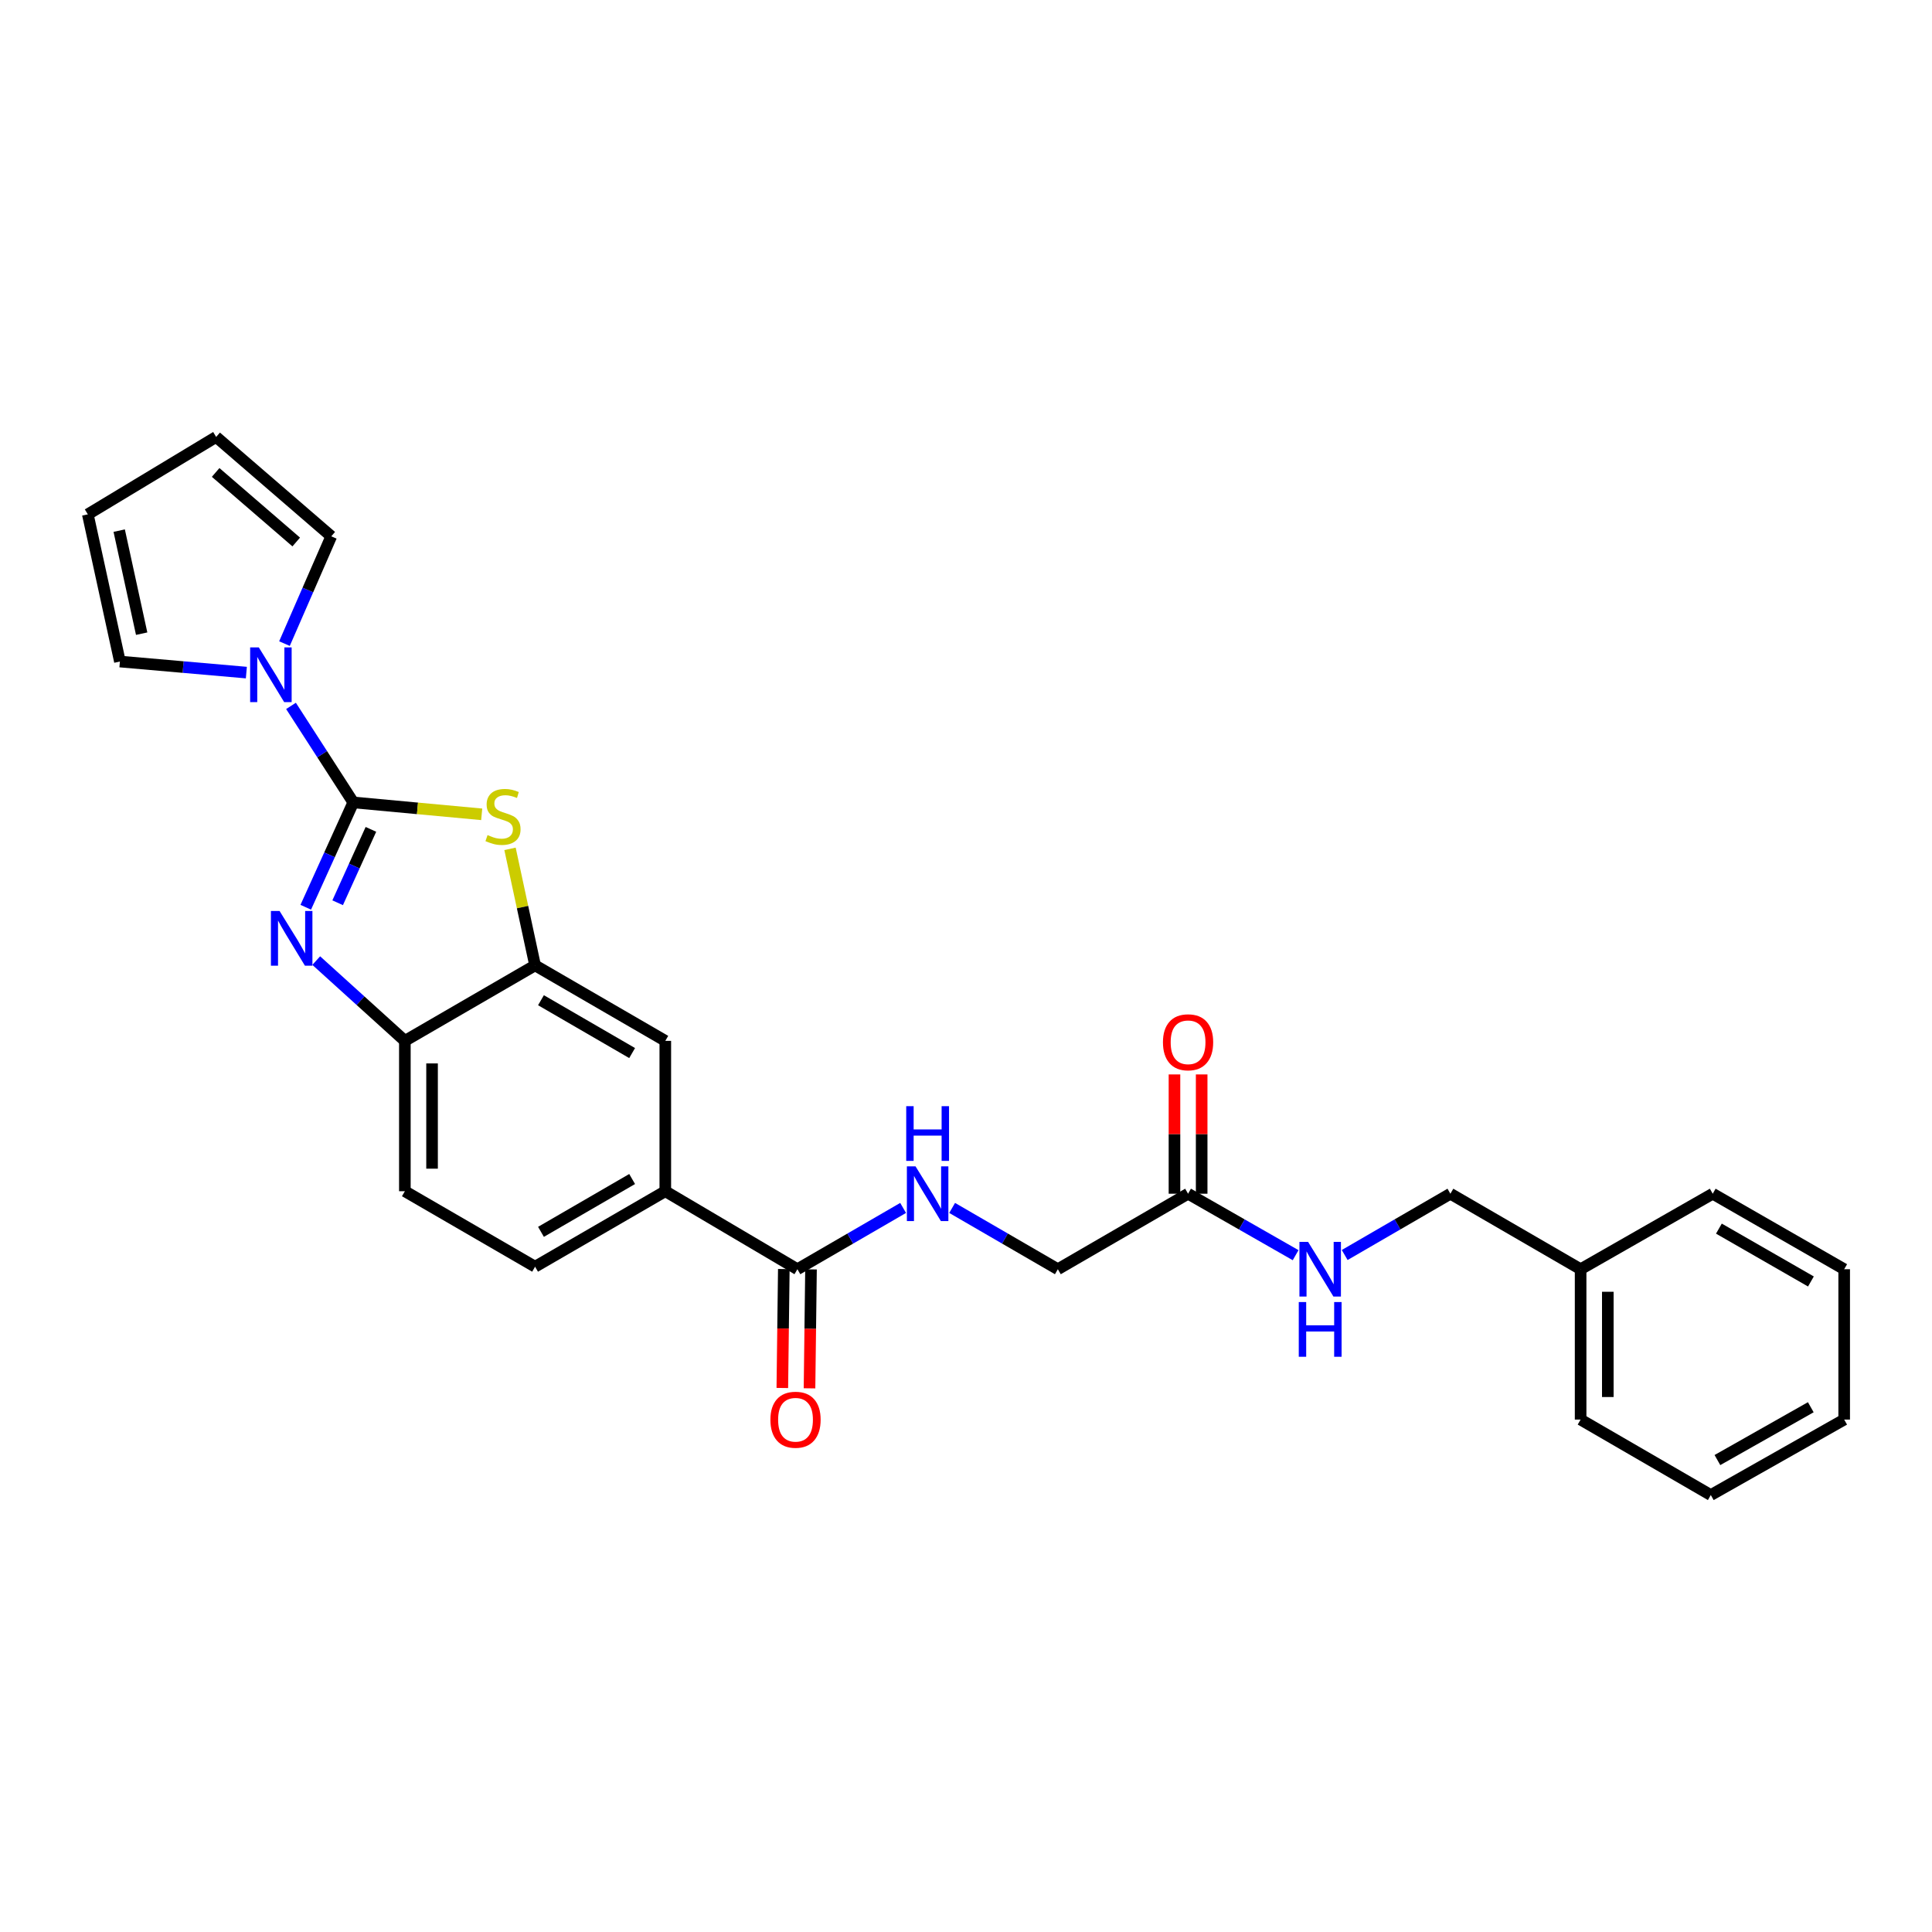 <?xml version='1.0' encoding='iso-8859-1'?>
<svg version='1.1' baseProfile='full'
              xmlns='http://www.w3.org/2000/svg'
                      xmlns:rdkit='http://www.rdkit.org/xml'
                      xmlns:xlink='http://www.w3.org/1999/xlink'
                  xml:space='preserve'
width='1000px' height='1000px' viewBox='0 0 1000 1000'>
<!-- END OF HEADER -->
<rect style='opacity:1.0;fill:#FFFFFF;stroke:none' width='1000' height='1000' x='0' y='0'> </rect>
<path class='bond-0' d='M 182.853,415.326 L 170.556,442.459' style='fill:none;fill-rule:evenodd;stroke:#000000;stroke-width:6px;stroke-linecap:butt;stroke-linejoin:miter;stroke-opacity:1' />
<path class='bond-0' d='M 170.556,442.459 L 158.259,469.592' style='fill:none;fill-rule:evenodd;stroke:#0000FF;stroke-width:6px;stroke-linecap:butt;stroke-linejoin:miter;stroke-opacity:1' />
<path class='bond-0' d='M 191.984,429.276 L 183.376,448.269' style='fill:none;fill-rule:evenodd;stroke:#000000;stroke-width:6px;stroke-linecap:butt;stroke-linejoin:miter;stroke-opacity:1' />
<path class='bond-0' d='M 183.376,448.269 L 174.768,467.262' style='fill:none;fill-rule:evenodd;stroke:#0000FF;stroke-width:6px;stroke-linecap:butt;stroke-linejoin:miter;stroke-opacity:1' />
<path class='bond-1' d='M 182.853,415.326 L 216.092,418.408' style='fill:none;fill-rule:evenodd;stroke:#000000;stroke-width:6px;stroke-linecap:butt;stroke-linejoin:miter;stroke-opacity:1' />
<path class='bond-1' d='M 216.092,418.408 L 249.331,421.489' style='fill:none;fill-rule:evenodd;stroke:#CCCC00;stroke-width:6px;stroke-linecap:butt;stroke-linejoin:miter;stroke-opacity:1' />
<path class='bond-2' d='M 182.853,415.326 L 166.737,390.349' style='fill:none;fill-rule:evenodd;stroke:#000000;stroke-width:6px;stroke-linecap:butt;stroke-linejoin:miter;stroke-opacity:1' />
<path class='bond-2' d='M 166.737,390.349 L 150.621,365.372' style='fill:none;fill-rule:evenodd;stroke:#0000FF;stroke-width:6px;stroke-linecap:butt;stroke-linejoin:miter;stroke-opacity:1' />
<path class='bond-4' d='M 163.683,497.201 L 186.62,517.977' style='fill:none;fill-rule:evenodd;stroke:#0000FF;stroke-width:6px;stroke-linecap:butt;stroke-linejoin:miter;stroke-opacity:1' />
<path class='bond-4' d='M 186.62,517.977 L 209.556,538.752' style='fill:none;fill-rule:evenodd;stroke:#000000;stroke-width:6px;stroke-linecap:butt;stroke-linejoin:miter;stroke-opacity:1' />
<path class='bond-3' d='M 263.983,439.365 L 270.47,469.518' style='fill:none;fill-rule:evenodd;stroke:#CCCC00;stroke-width:6px;stroke-linecap:butt;stroke-linejoin:miter;stroke-opacity:1' />
<path class='bond-3' d='M 270.47,469.518 L 276.957,499.672' style='fill:none;fill-rule:evenodd;stroke:#000000;stroke-width:6px;stroke-linecap:butt;stroke-linejoin:miter;stroke-opacity:1' />
<path class='bond-10' d='M 147.243,333.132 L 159.352,305.365' style='fill:none;fill-rule:evenodd;stroke:#0000FF;stroke-width:6px;stroke-linecap:butt;stroke-linejoin:miter;stroke-opacity:1' />
<path class='bond-10' d='M 159.352,305.365 L 171.461,277.599' style='fill:none;fill-rule:evenodd;stroke:#000000;stroke-width:6px;stroke-linecap:butt;stroke-linejoin:miter;stroke-opacity:1' />
<path class='bond-11' d='M 127.514,348.135 L 94.788,345.274' style='fill:none;fill-rule:evenodd;stroke:#0000FF;stroke-width:6px;stroke-linecap:butt;stroke-linejoin:miter;stroke-opacity:1' />
<path class='bond-11' d='M 94.788,345.274 L 62.062,342.412' style='fill:none;fill-rule:evenodd;stroke:#000000;stroke-width:6px;stroke-linecap:butt;stroke-linejoin:miter;stroke-opacity:1' />
<path class='bond-7' d='M 276.957,499.672 L 344.359,538.752' style='fill:none;fill-rule:evenodd;stroke:#000000;stroke-width:6px;stroke-linecap:butt;stroke-linejoin:miter;stroke-opacity:1' />
<path class='bond-7' d='M 280.008,517.71 L 327.189,545.066' style='fill:none;fill-rule:evenodd;stroke:#000000;stroke-width:6px;stroke-linecap:butt;stroke-linejoin:miter;stroke-opacity:1' />
<path class='bond-27' d='M 276.957,499.672 L 209.556,538.752' style='fill:none;fill-rule:evenodd;stroke:#000000;stroke-width:6px;stroke-linecap:butt;stroke-linejoin:miter;stroke-opacity:1' />
<path class='bond-14' d='M 209.556,538.752 L 209.556,616.576' style='fill:none;fill-rule:evenodd;stroke:#000000;stroke-width:6px;stroke-linecap:butt;stroke-linejoin:miter;stroke-opacity:1' />
<path class='bond-14' d='M 223.631,550.426 L 223.631,604.903' style='fill:none;fill-rule:evenodd;stroke:#000000;stroke-width:6px;stroke-linecap:butt;stroke-linejoin:miter;stroke-opacity:1' />
<path class='bond-5' d='M 412.738,656.947 L 344.359,616.576' style='fill:none;fill-rule:evenodd;stroke:#000000;stroke-width:6px;stroke-linecap:butt;stroke-linejoin:miter;stroke-opacity:1' />
<path class='bond-8' d='M 412.738,656.947 L 440.095,641.085' style='fill:none;fill-rule:evenodd;stroke:#000000;stroke-width:6px;stroke-linecap:butt;stroke-linejoin:miter;stroke-opacity:1' />
<path class='bond-8' d='M 440.095,641.085 L 467.451,625.223' style='fill:none;fill-rule:evenodd;stroke:#0000FF;stroke-width:6px;stroke-linecap:butt;stroke-linejoin:miter;stroke-opacity:1' />
<path class='bond-13' d='M 405.701,656.859 L 405.315,687.638' style='fill:none;fill-rule:evenodd;stroke:#000000;stroke-width:6px;stroke-linecap:butt;stroke-linejoin:miter;stroke-opacity:1' />
<path class='bond-13' d='M 405.315,687.638 L 404.928,718.417' style='fill:none;fill-rule:evenodd;stroke:#FF0000;stroke-width:6px;stroke-linecap:butt;stroke-linejoin:miter;stroke-opacity:1' />
<path class='bond-13' d='M 419.775,657.035 L 419.388,687.815' style='fill:none;fill-rule:evenodd;stroke:#000000;stroke-width:6px;stroke-linecap:butt;stroke-linejoin:miter;stroke-opacity:1' />
<path class='bond-13' d='M 419.388,687.815 L 419.001,718.594' style='fill:none;fill-rule:evenodd;stroke:#FF0000;stroke-width:6px;stroke-linecap:butt;stroke-linejoin:miter;stroke-opacity:1' />
<path class='bond-6' d='M 344.359,616.576 L 344.359,538.752' style='fill:none;fill-rule:evenodd;stroke:#000000;stroke-width:6px;stroke-linecap:butt;stroke-linejoin:miter;stroke-opacity:1' />
<path class='bond-29' d='M 344.359,616.576 L 276.957,655.641' style='fill:none;fill-rule:evenodd;stroke:#000000;stroke-width:6px;stroke-linecap:butt;stroke-linejoin:miter;stroke-opacity:1' />
<path class='bond-29' d='M 327.191,610.259 L 280.01,637.604' style='fill:none;fill-rule:evenodd;stroke:#000000;stroke-width:6px;stroke-linecap:butt;stroke-linejoin:miter;stroke-opacity:1' />
<path class='bond-19' d='M 492.827,625.223 L 520.184,641.085' style='fill:none;fill-rule:evenodd;stroke:#0000FF;stroke-width:6px;stroke-linecap:butt;stroke-linejoin:miter;stroke-opacity:1' />
<path class='bond-19' d='M 520.184,641.085 L 547.541,656.947' style='fill:none;fill-rule:evenodd;stroke:#000000;stroke-width:6px;stroke-linecap:butt;stroke-linejoin:miter;stroke-opacity:1' />
<path class='bond-9' d='M 614.942,617.867 L 547.541,656.947' style='fill:none;fill-rule:evenodd;stroke:#000000;stroke-width:6px;stroke-linecap:butt;stroke-linejoin:miter;stroke-opacity:1' />
<path class='bond-12' d='M 614.942,617.867 L 642.777,633.775' style='fill:none;fill-rule:evenodd;stroke:#000000;stroke-width:6px;stroke-linecap:butt;stroke-linejoin:miter;stroke-opacity:1' />
<path class='bond-12' d='M 642.777,633.775 L 670.612,649.683' style='fill:none;fill-rule:evenodd;stroke:#0000FF;stroke-width:6px;stroke-linecap:butt;stroke-linejoin:miter;stroke-opacity:1' />
<path class='bond-18' d='M 621.979,617.867 L 621.979,586.995' style='fill:none;fill-rule:evenodd;stroke:#000000;stroke-width:6px;stroke-linecap:butt;stroke-linejoin:miter;stroke-opacity:1' />
<path class='bond-18' d='M 621.979,586.995 L 621.979,556.123' style='fill:none;fill-rule:evenodd;stroke:#FF0000;stroke-width:6px;stroke-linecap:butt;stroke-linejoin:miter;stroke-opacity:1' />
<path class='bond-18' d='M 607.905,617.867 L 607.905,586.995' style='fill:none;fill-rule:evenodd;stroke:#000000;stroke-width:6px;stroke-linecap:butt;stroke-linejoin:miter;stroke-opacity:1' />
<path class='bond-18' d='M 607.905,586.995 L 607.905,556.123' style='fill:none;fill-rule:evenodd;stroke:#FF0000;stroke-width:6px;stroke-linecap:butt;stroke-linejoin:miter;stroke-opacity:1' />
<path class='bond-17' d='M 171.461,277.599 L 111.879,226.164' style='fill:none;fill-rule:evenodd;stroke:#000000;stroke-width:6px;stroke-linecap:butt;stroke-linejoin:miter;stroke-opacity:1' />
<path class='bond-17' d='M 153.326,280.537 L 111.619,244.533' style='fill:none;fill-rule:evenodd;stroke:#000000;stroke-width:6px;stroke-linecap:butt;stroke-linejoin:miter;stroke-opacity:1' />
<path class='bond-16' d='M 62.062,342.412 L 45.455,266.222' style='fill:none;fill-rule:evenodd;stroke:#000000;stroke-width:6px;stroke-linecap:butt;stroke-linejoin:miter;stroke-opacity:1' />
<path class='bond-16' d='M 73.323,327.986 L 61.697,274.653' style='fill:none;fill-rule:evenodd;stroke:#000000;stroke-width:6px;stroke-linecap:butt;stroke-linejoin:miter;stroke-opacity:1' />
<path class='bond-20' d='M 696.009,649.59 L 723.366,633.728' style='fill:none;fill-rule:evenodd;stroke:#0000FF;stroke-width:6px;stroke-linecap:butt;stroke-linejoin:miter;stroke-opacity:1' />
<path class='bond-20' d='M 723.366,633.728 L 750.722,617.867' style='fill:none;fill-rule:evenodd;stroke:#000000;stroke-width:6px;stroke-linecap:butt;stroke-linejoin:miter;stroke-opacity:1' />
<path class='bond-15' d='M 209.556,616.576 L 276.957,655.641' style='fill:none;fill-rule:evenodd;stroke:#000000;stroke-width:6px;stroke-linecap:butt;stroke-linejoin:miter;stroke-opacity:1' />
<path class='bond-28' d='M 45.455,266.222 L 111.879,226.164' style='fill:none;fill-rule:evenodd;stroke:#000000;stroke-width:6px;stroke-linecap:butt;stroke-linejoin:miter;stroke-opacity:1' />
<path class='bond-21' d='M 750.722,617.867 L 818.124,656.947' style='fill:none;fill-rule:evenodd;stroke:#000000;stroke-width:6px;stroke-linecap:butt;stroke-linejoin:miter;stroke-opacity:1' />
<path class='bond-22' d='M 818.124,656.947 L 818.124,734.771' style='fill:none;fill-rule:evenodd;stroke:#000000;stroke-width:6px;stroke-linecap:butt;stroke-linejoin:miter;stroke-opacity:1' />
<path class='bond-22' d='M 832.199,668.621 L 832.199,723.098' style='fill:none;fill-rule:evenodd;stroke:#000000;stroke-width:6px;stroke-linecap:butt;stroke-linejoin:miter;stroke-opacity:1' />
<path class='bond-23' d='M 818.124,656.947 L 886.503,617.867' style='fill:none;fill-rule:evenodd;stroke:#000000;stroke-width:6px;stroke-linecap:butt;stroke-linejoin:miter;stroke-opacity:1' />
<path class='bond-25' d='M 818.124,734.771 L 885.51,773.836' style='fill:none;fill-rule:evenodd;stroke:#000000;stroke-width:6px;stroke-linecap:butt;stroke-linejoin:miter;stroke-opacity:1' />
<path class='bond-24' d='M 886.503,617.867 L 954.545,656.947' style='fill:none;fill-rule:evenodd;stroke:#000000;stroke-width:6px;stroke-linecap:butt;stroke-linejoin:miter;stroke-opacity:1' />
<path class='bond-24' d='M 889.699,635.933 L 937.329,663.29' style='fill:none;fill-rule:evenodd;stroke:#000000;stroke-width:6px;stroke-linecap:butt;stroke-linejoin:miter;stroke-opacity:1' />
<path class='bond-26' d='M 954.545,656.947 L 954.545,734.771' style='fill:none;fill-rule:evenodd;stroke:#000000;stroke-width:6px;stroke-linecap:butt;stroke-linejoin:miter;stroke-opacity:1' />
<path class='bond-30' d='M 885.51,773.836 L 954.545,734.771' style='fill:none;fill-rule:evenodd;stroke:#000000;stroke-width:6px;stroke-linecap:butt;stroke-linejoin:miter;stroke-opacity:1' />
<path class='bond-30' d='M 888.934,755.727 L 937.259,728.382' style='fill:none;fill-rule:evenodd;stroke:#000000;stroke-width:6px;stroke-linecap:butt;stroke-linejoin:miter;stroke-opacity:1' />
<path  class='atom-1' d='M 144.707 471.523
L 153.987 486.523
Q 154.907 488.003, 156.387 490.683
Q 157.867 493.363, 157.947 493.523
L 157.947 471.523
L 161.707 471.523
L 161.707 499.843
L 157.827 499.843
L 147.867 483.443
Q 146.707 481.523, 145.467 479.323
Q 144.267 477.123, 143.907 476.443
L 143.907 499.843
L 140.227 499.843
L 140.227 471.523
L 144.707 471.523
' fill='#0000FF'/>
<path  class='atom-2' d='M 252.357 432.232
Q 252.677 432.352, 253.997 432.912
Q 255.317 433.472, 256.757 433.832
Q 258.237 434.152, 259.677 434.152
Q 262.357 434.152, 263.917 432.872
Q 265.477 431.552, 265.477 429.272
Q 265.477 427.712, 264.677 426.752
Q 263.917 425.792, 262.717 425.272
Q 261.517 424.752, 259.517 424.152
Q 256.997 423.392, 255.477 422.672
Q 253.997 421.952, 252.917 420.432
Q 251.877 418.912, 251.877 416.352
Q 251.877 412.792, 254.277 410.592
Q 256.717 408.392, 261.517 408.392
Q 264.797 408.392, 268.517 409.952
L 267.597 413.032
Q 264.197 411.632, 261.637 411.632
Q 258.877 411.632, 257.357 412.792
Q 255.837 413.912, 255.877 415.872
Q 255.877 417.392, 256.637 418.312
Q 257.437 419.232, 258.557 419.752
Q 259.717 420.272, 261.637 420.872
Q 264.197 421.672, 265.717 422.472
Q 267.237 423.272, 268.317 424.912
Q 269.437 426.512, 269.437 429.272
Q 269.437 433.192, 266.797 435.312
Q 264.197 437.392, 259.837 437.392
Q 257.317 437.392, 255.397 436.832
Q 253.517 436.312, 251.277 435.392
L 252.357 432.232
' fill='#CCCC00'/>
<path  class='atom-3' d='M 133.955 335.086
L 143.235 350.086
Q 144.155 351.566, 145.635 354.246
Q 147.115 356.926, 147.195 357.086
L 147.195 335.086
L 150.955 335.086
L 150.955 363.406
L 147.075 363.406
L 137.115 347.006
Q 135.955 345.086, 134.715 342.886
Q 133.515 340.686, 133.155 340.006
L 133.155 363.406
L 129.475 363.406
L 129.475 335.086
L 133.955 335.086
' fill='#0000FF'/>
<path  class='atom-9' d='M 473.879 603.707
L 483.159 618.707
Q 484.079 620.187, 485.559 622.867
Q 487.039 625.547, 487.119 625.707
L 487.119 603.707
L 490.879 603.707
L 490.879 632.027
L 486.999 632.027
L 477.039 615.627
Q 475.879 613.707, 474.639 611.507
Q 473.439 609.307, 473.079 608.627
L 473.079 632.027
L 469.399 632.027
L 469.399 603.707
L 473.879 603.707
' fill='#0000FF'/>
<path  class='atom-9' d='M 469.059 572.555
L 472.899 572.555
L 472.899 584.595
L 487.379 584.595
L 487.379 572.555
L 491.219 572.555
L 491.219 600.875
L 487.379 600.875
L 487.379 587.795
L 472.899 587.795
L 472.899 600.875
L 469.059 600.875
L 469.059 572.555
' fill='#0000FF'/>
<path  class='atom-13' d='M 677.061 642.787
L 686.341 657.787
Q 687.261 659.267, 688.741 661.947
Q 690.221 664.627, 690.301 664.787
L 690.301 642.787
L 694.061 642.787
L 694.061 671.107
L 690.181 671.107
L 680.221 654.707
Q 679.061 652.787, 677.821 650.587
Q 676.621 648.387, 676.261 647.707
L 676.261 671.107
L 672.581 671.107
L 672.581 642.787
L 677.061 642.787
' fill='#0000FF'/>
<path  class='atom-13' d='M 672.241 673.939
L 676.081 673.939
L 676.081 685.979
L 690.561 685.979
L 690.561 673.939
L 694.401 673.939
L 694.401 702.259
L 690.561 702.259
L 690.561 689.179
L 676.081 689.179
L 676.081 702.259
L 672.241 702.259
L 672.241 673.939
' fill='#0000FF'/>
<path  class='atom-14' d='M 398.76 734.851
Q 398.76 728.051, 402.12 724.251
Q 405.48 720.451, 411.76 720.451
Q 418.04 720.451, 421.4 724.251
Q 424.76 728.051, 424.76 734.851
Q 424.76 741.731, 421.36 745.651
Q 417.96 749.531, 411.76 749.531
Q 405.52 749.531, 402.12 745.651
Q 398.76 741.771, 398.76 734.851
M 411.76 746.331
Q 416.08 746.331, 418.4 743.451
Q 420.76 740.531, 420.76 734.851
Q 420.76 729.291, 418.4 726.491
Q 416.08 723.651, 411.76 723.651
Q 407.44 723.651, 405.08 726.451
Q 402.76 729.251, 402.76 734.851
Q 402.76 740.571, 405.08 743.451
Q 407.44 746.331, 411.76 746.331
' fill='#FF0000'/>
<path  class='atom-19' d='M 601.942 539.481
Q 601.942 532.681, 605.302 528.881
Q 608.662 525.081, 614.942 525.081
Q 621.222 525.081, 624.582 528.881
Q 627.942 532.681, 627.942 539.481
Q 627.942 546.361, 624.542 550.281
Q 621.142 554.161, 614.942 554.161
Q 608.702 554.161, 605.302 550.281
Q 601.942 546.401, 601.942 539.481
M 614.942 550.961
Q 619.262 550.961, 621.582 548.081
Q 623.942 545.161, 623.942 539.481
Q 623.942 533.921, 621.582 531.121
Q 619.262 528.281, 614.942 528.281
Q 610.622 528.281, 608.262 531.081
Q 605.942 533.881, 605.942 539.481
Q 605.942 545.201, 608.262 548.081
Q 610.622 550.961, 614.942 550.961
' fill='#FF0000'/>
</svg>
